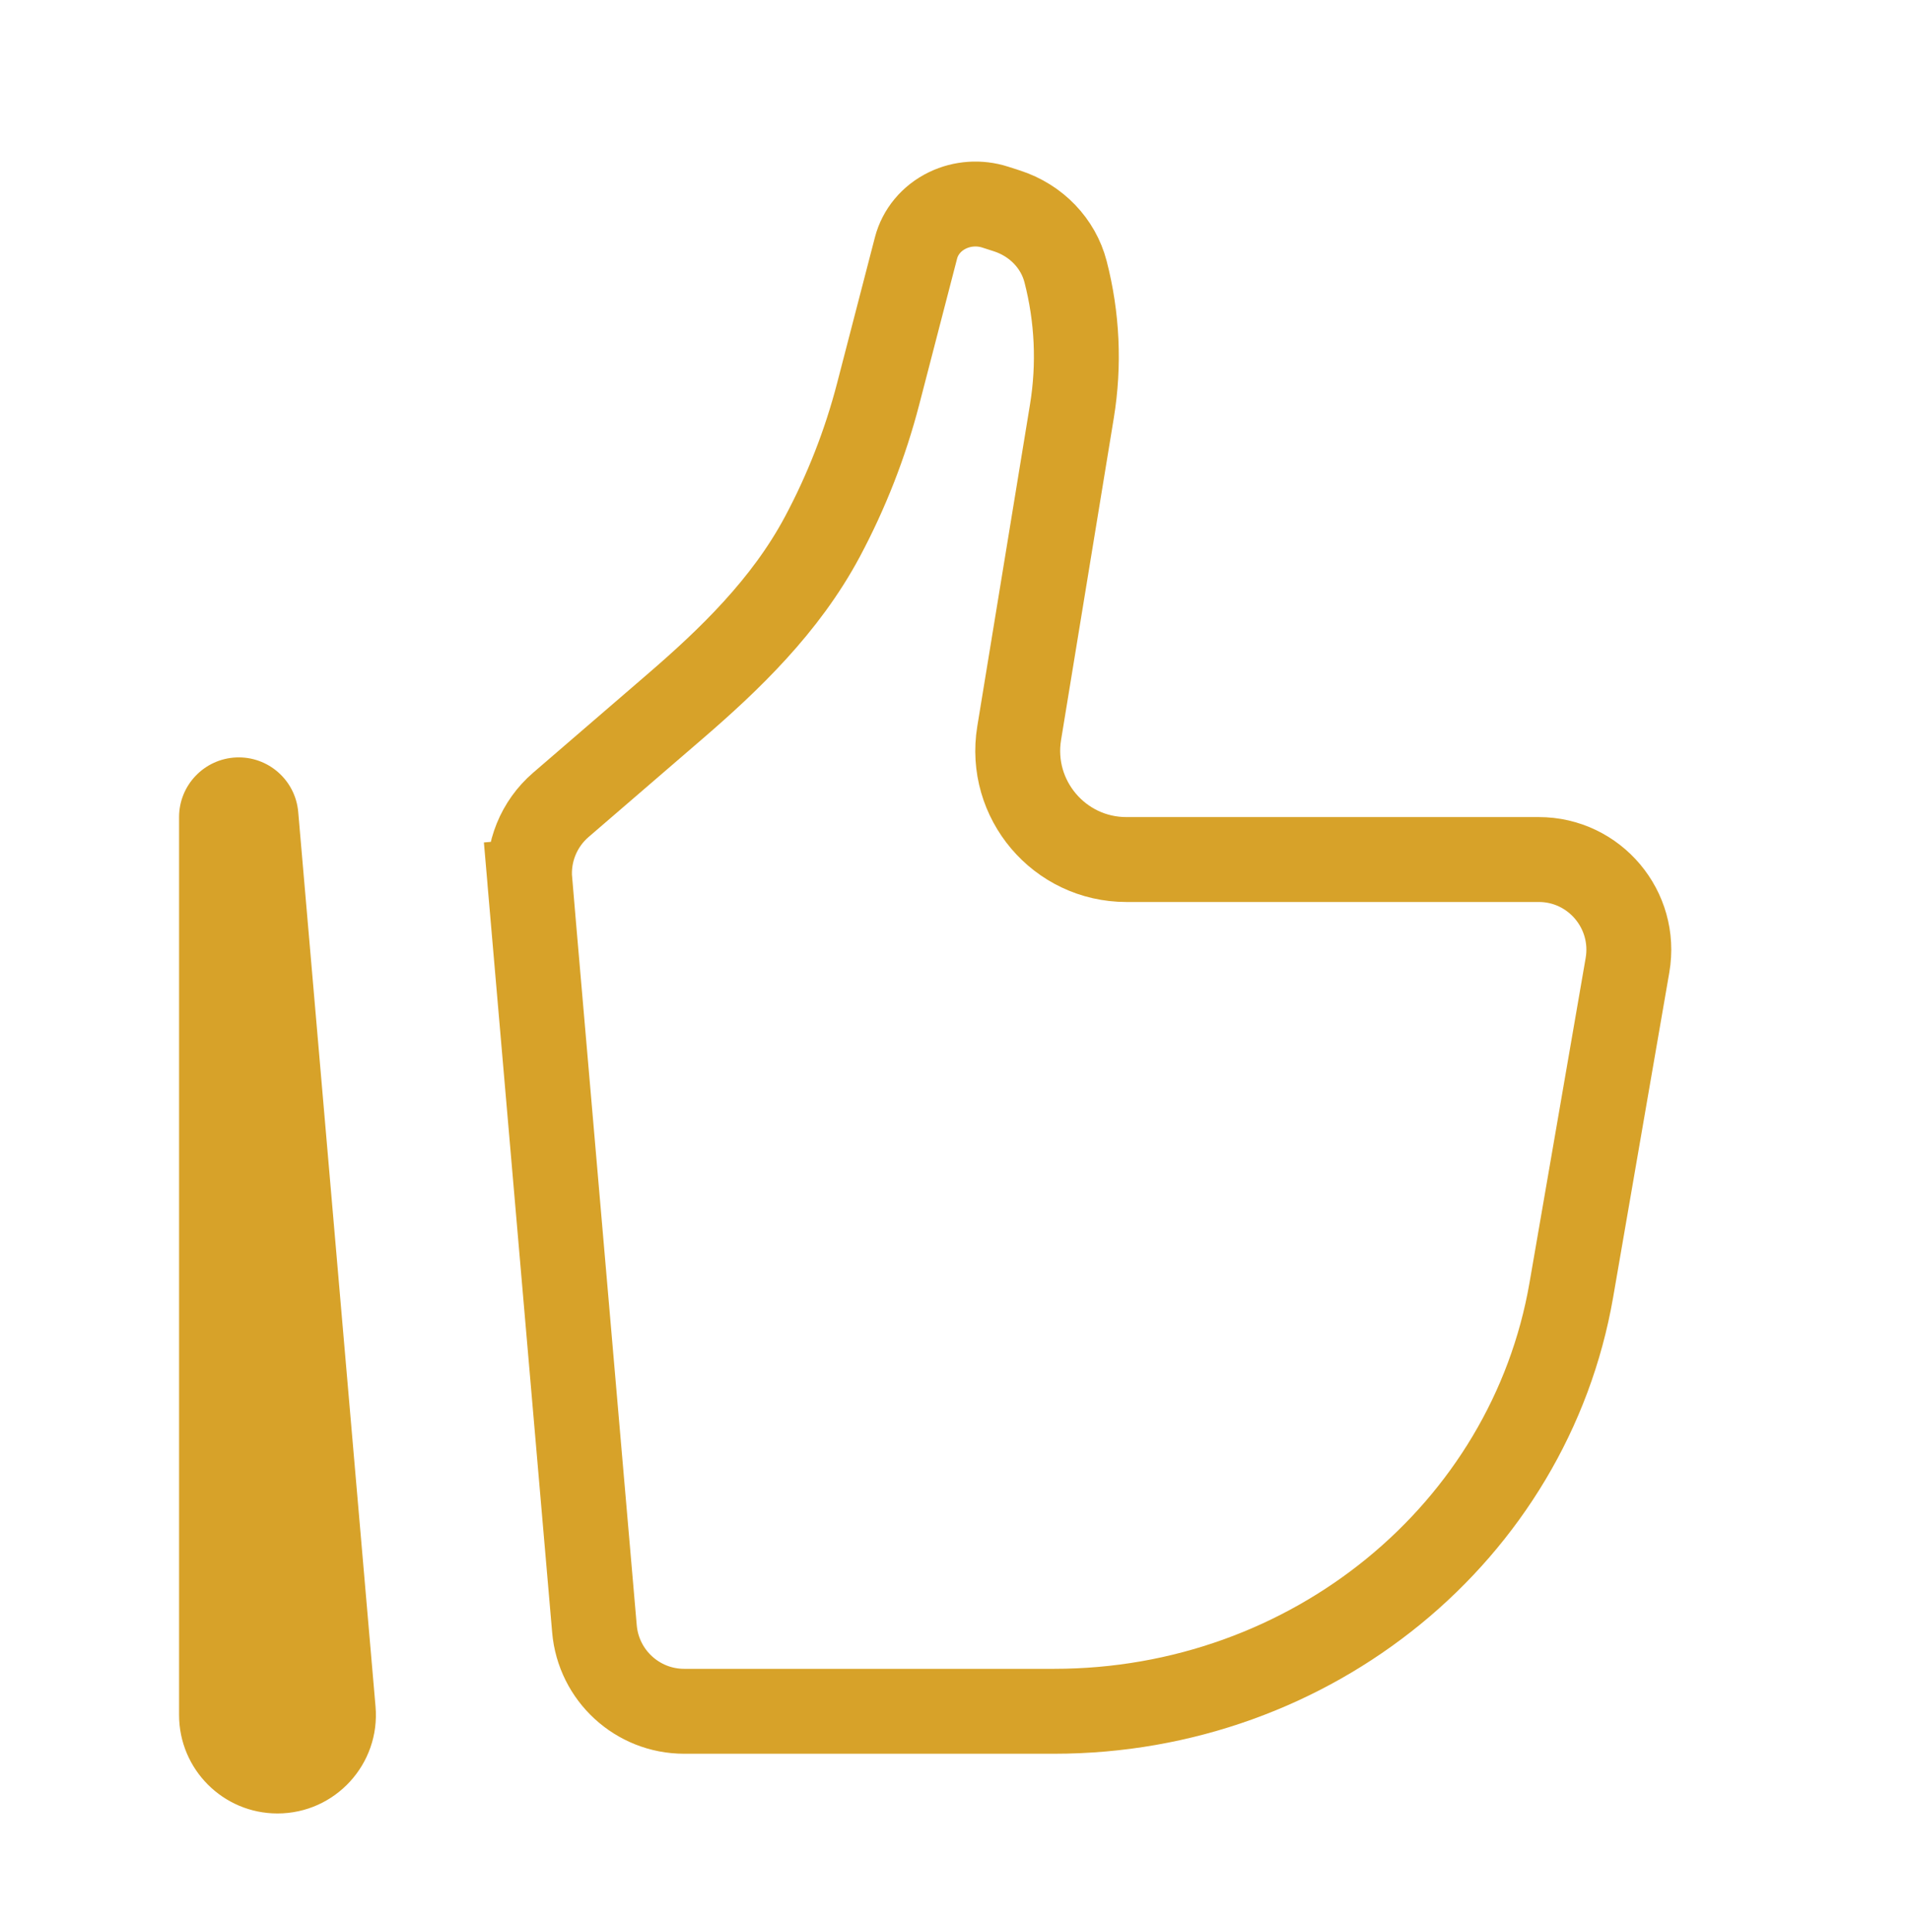 <svg width="90" height="91" viewBox="0 0 90 91" fill="none" xmlns="http://www.w3.org/2000/svg">
<path d="M48.024 34.535L48.024 34.535C47.513 37.652 49.916 40.489 53.078 40.489H72.507C75.137 40.489 77.137 42.863 76.688 45.465L74.042 60.764C74.042 60.764 74.042 60.764 74.042 60.764C72.07 72.164 61.805 80.611 49.67 80.611H32.238C30.038 80.611 28.201 78.926 28.011 76.728L24.965 41.505L22.974 41.677L24.965 41.505C24.847 40.143 25.391 38.808 26.425 37.916C26.425 37.916 26.425 37.916 26.425 37.916L31.82 33.267C34.356 31.082 37.006 28.548 38.748 25.288C39.888 23.154 40.772 20.894 41.38 18.552L41.38 18.552L43.164 11.675L43.164 11.675C43.357 10.931 43.886 10.276 44.648 9.909C45.342 9.575 46.152 9.518 46.893 9.756C46.893 9.756 46.893 9.756 46.893 9.756L47.437 9.931C48.841 10.382 49.867 11.477 50.208 12.791L50.208 12.791C50.765 14.938 50.867 17.178 50.509 19.368C50.509 19.368 50.509 19.368 50.509 19.368L48.024 34.535Z" stroke="#D7A229" stroke-width="4"/>
<path fill-rule="evenodd" clip-rule="evenodd" d="M11.129 35.68C12.633 35.615 13.922 36.747 14.052 38.248L17.695 80.385C17.93 83.091 15.798 85.424 13.075 85.424C10.511 85.424 8.438 83.344 8.438 80.784V38.49C8.438 36.984 9.624 35.745 11.129 35.68Z" fill="#D7A229"/>
</svg>

